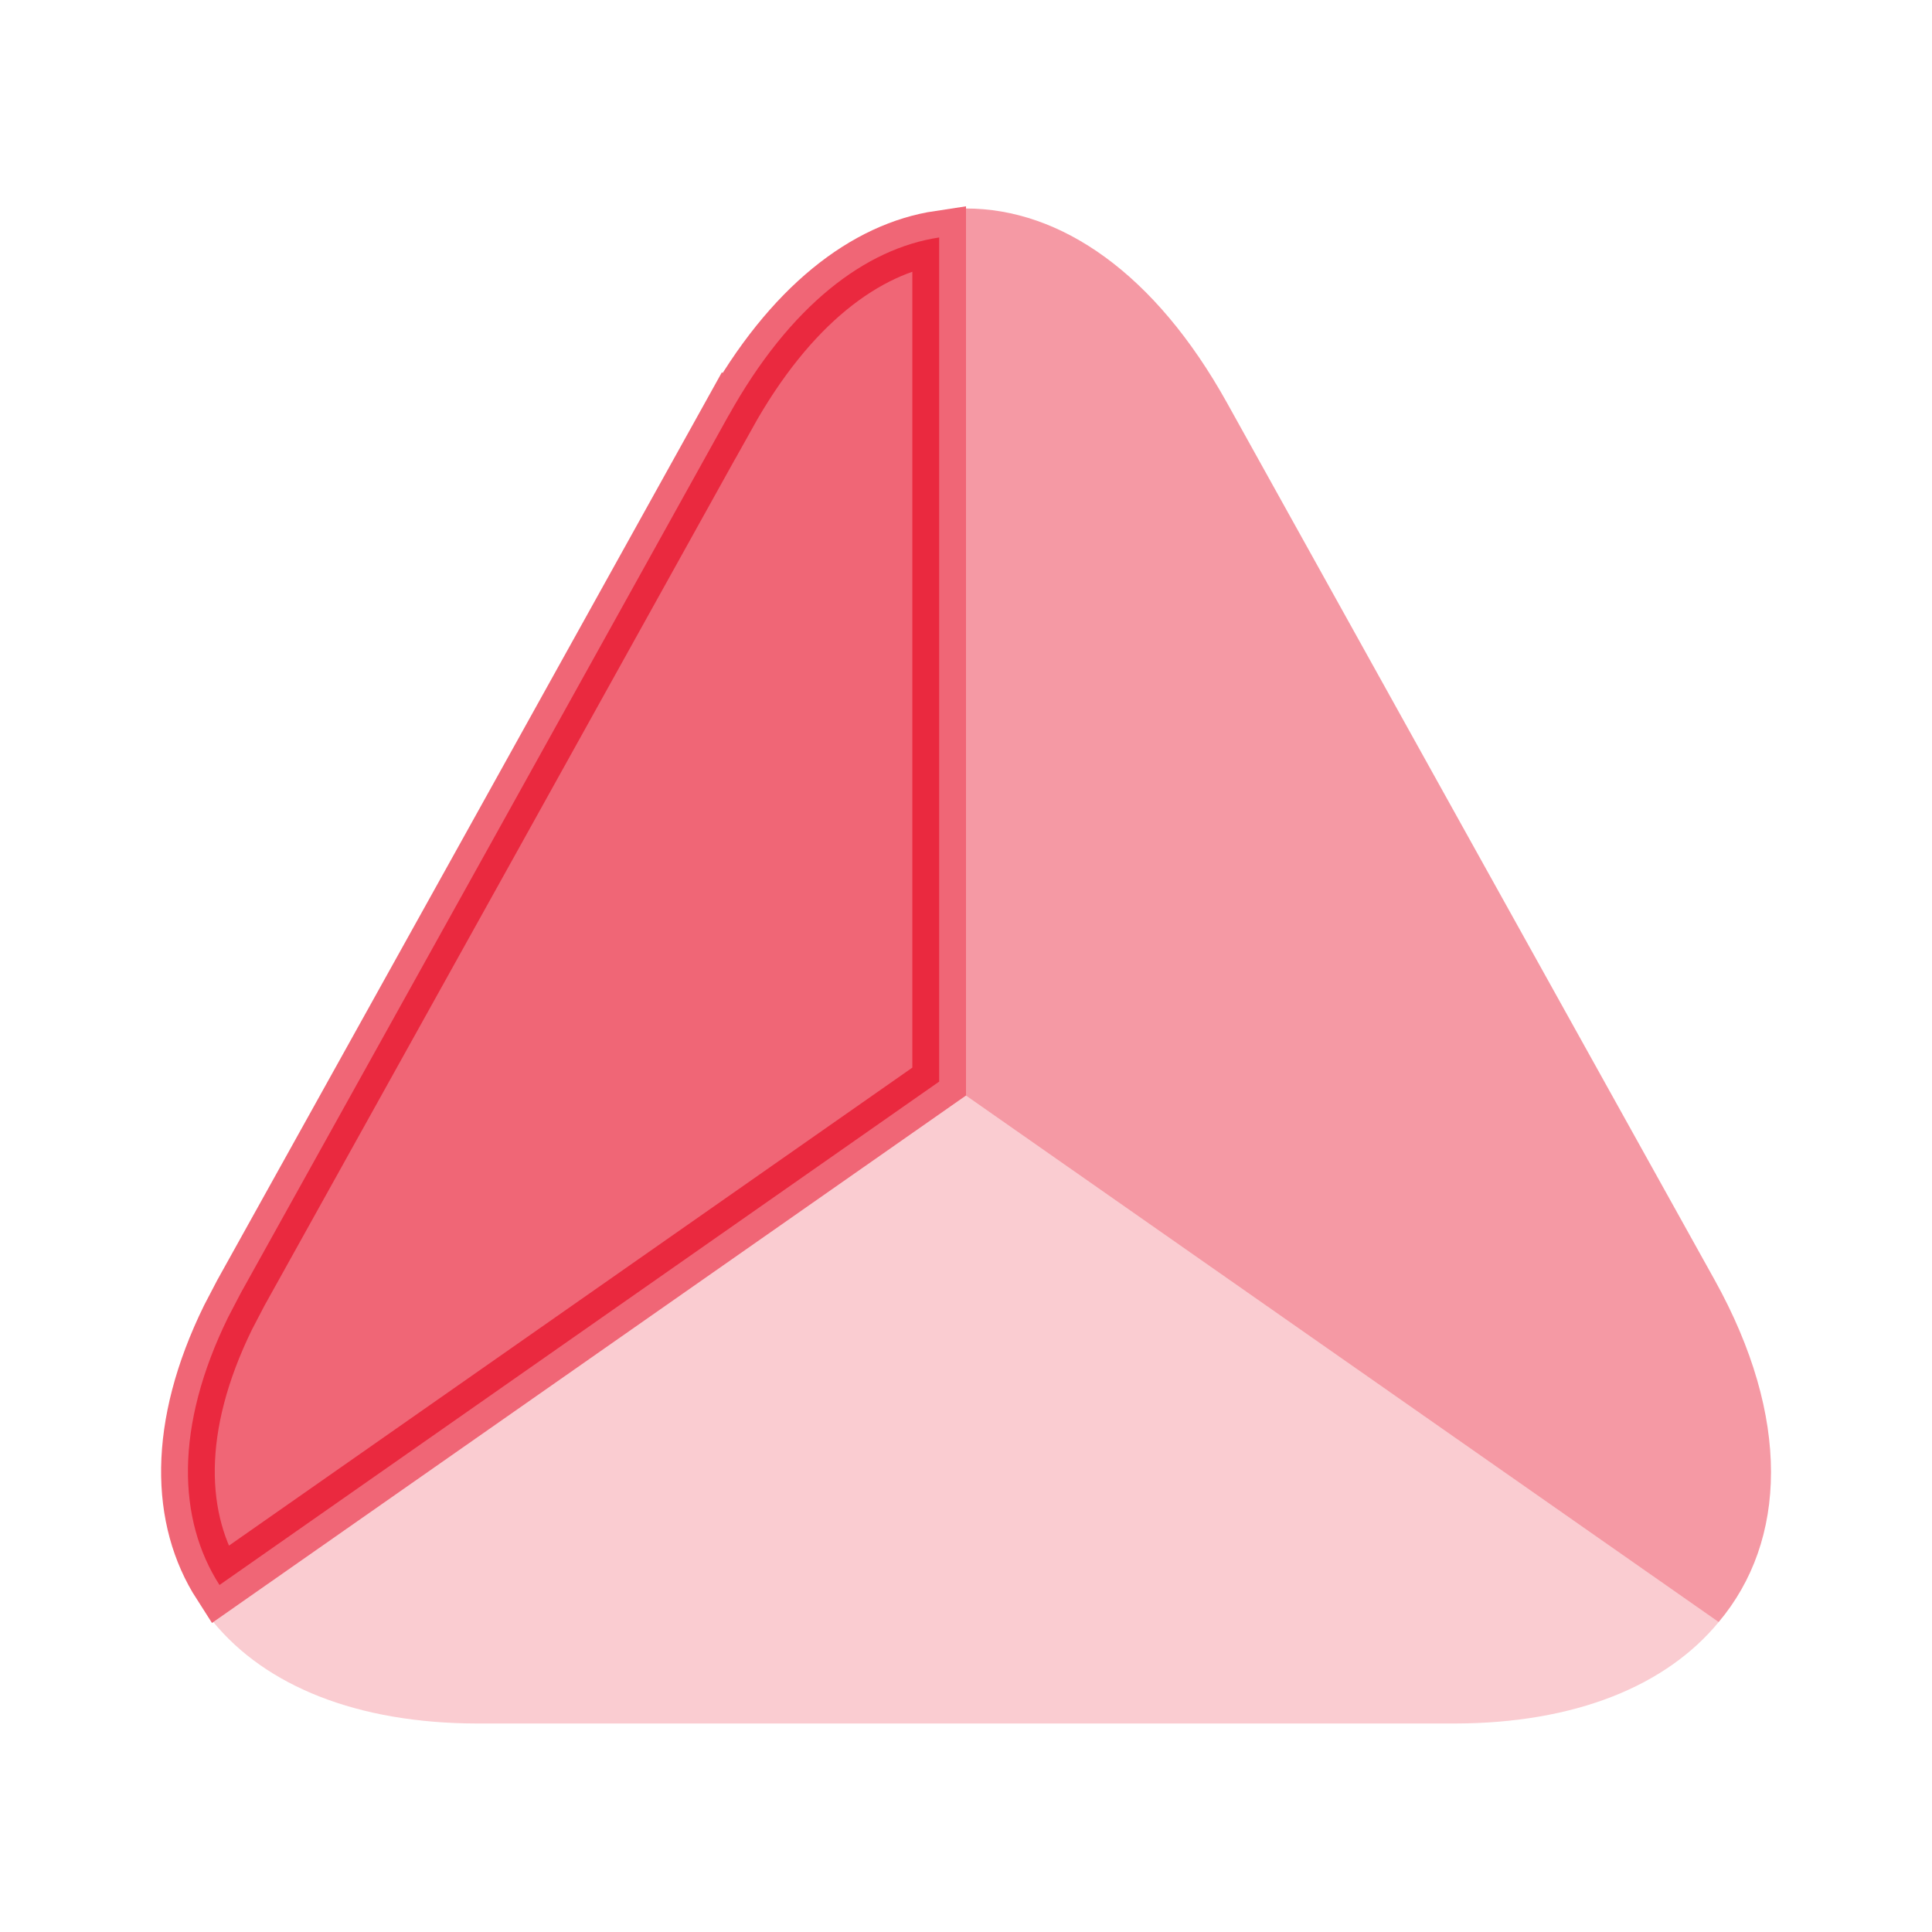 <svg width="36" height="36" viewBox="0 0 36 36" fill="none" xmlns="http://www.w3.org/2000/svg">
<path opacity="0.6" d="M17.5 20.154L4.09 29.534C3.31 28.319 3.25 26.588 4.249 24.549L4.487 24.093L9.167 15.678L13.576 7.742L13.577 7.743C14.724 5.682 16.133 4.63 17.5 4.425V20.154Z" fill="#E6001C" stroke="#E6001C"/>
<path opacity="0.2" d="M32.025 30.225C31.05 31.41 29.355 32.115 27.09 32.115H8.91C6.645 32.115 4.95 31.41 3.975 30.225L18 20.415L32.025 30.225Z" fill="#E6001C"/>
<path opacity="0.4" d="M32.025 30.225L18 20.415V3.885C19.77 3.885 21.525 5.1 22.86 7.5L27.27 15.435L31.95 23.85C33.375 26.415 33.3 28.71 32.025 30.225Z" fill="#E6001C"/>
</svg>
